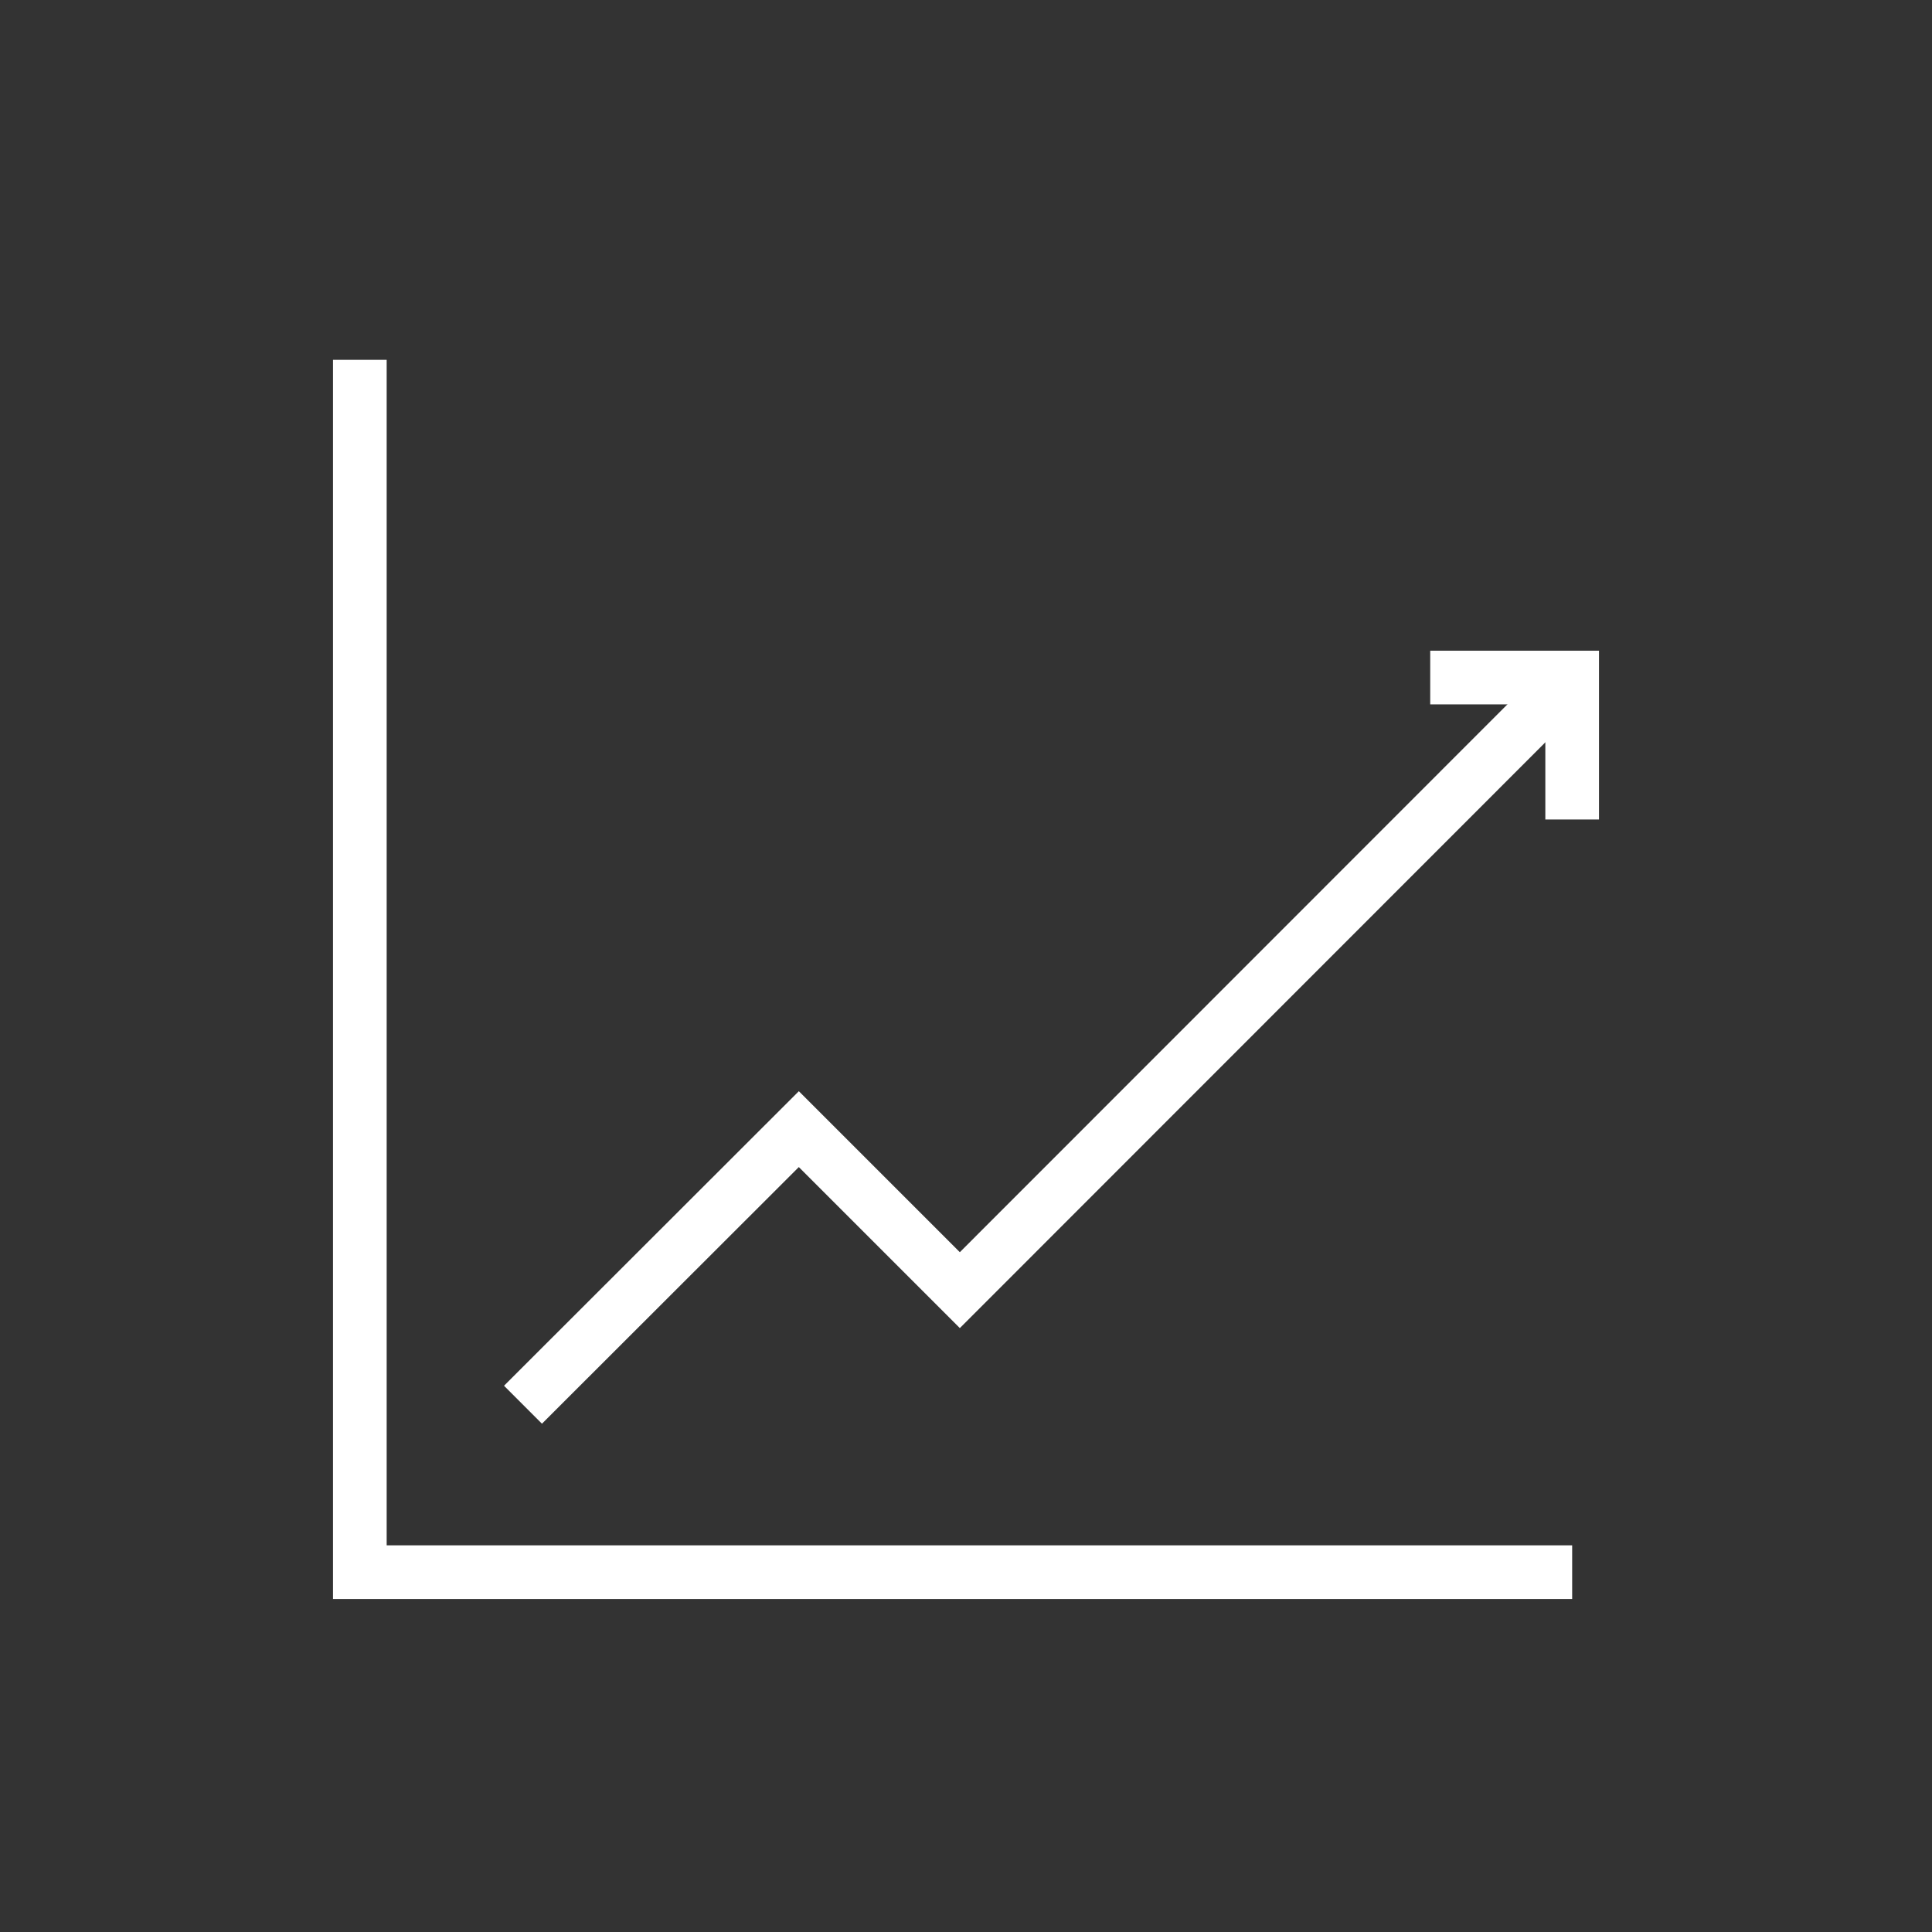 <?xml version="1.0" encoding="UTF-8"?><svg id="a" xmlns="http://www.w3.org/2000/svg" viewBox="0 0 72 72"><rect x="0" y="0" width="72" height="72" fill="#333333" stroke="none"/><polyline points="19.49 52.35 29.77 42.08 35.77 48.08 58.59 25.25" fill="none" stroke="#fff" stroke-miterlimit="10" stroke-width="2"/><polyline points="58.59 58.59 13.41 58.59 13.41 13.41" fill="none" stroke="#fff" stroke-miterlimit="10" stroke-width="2"/><polyline points="58.59 30.54 58.59 25.25 53.3 25.25" fill="none" stroke="#fff" stroke-miterlimit="10" stroke-width="2"/></svg>